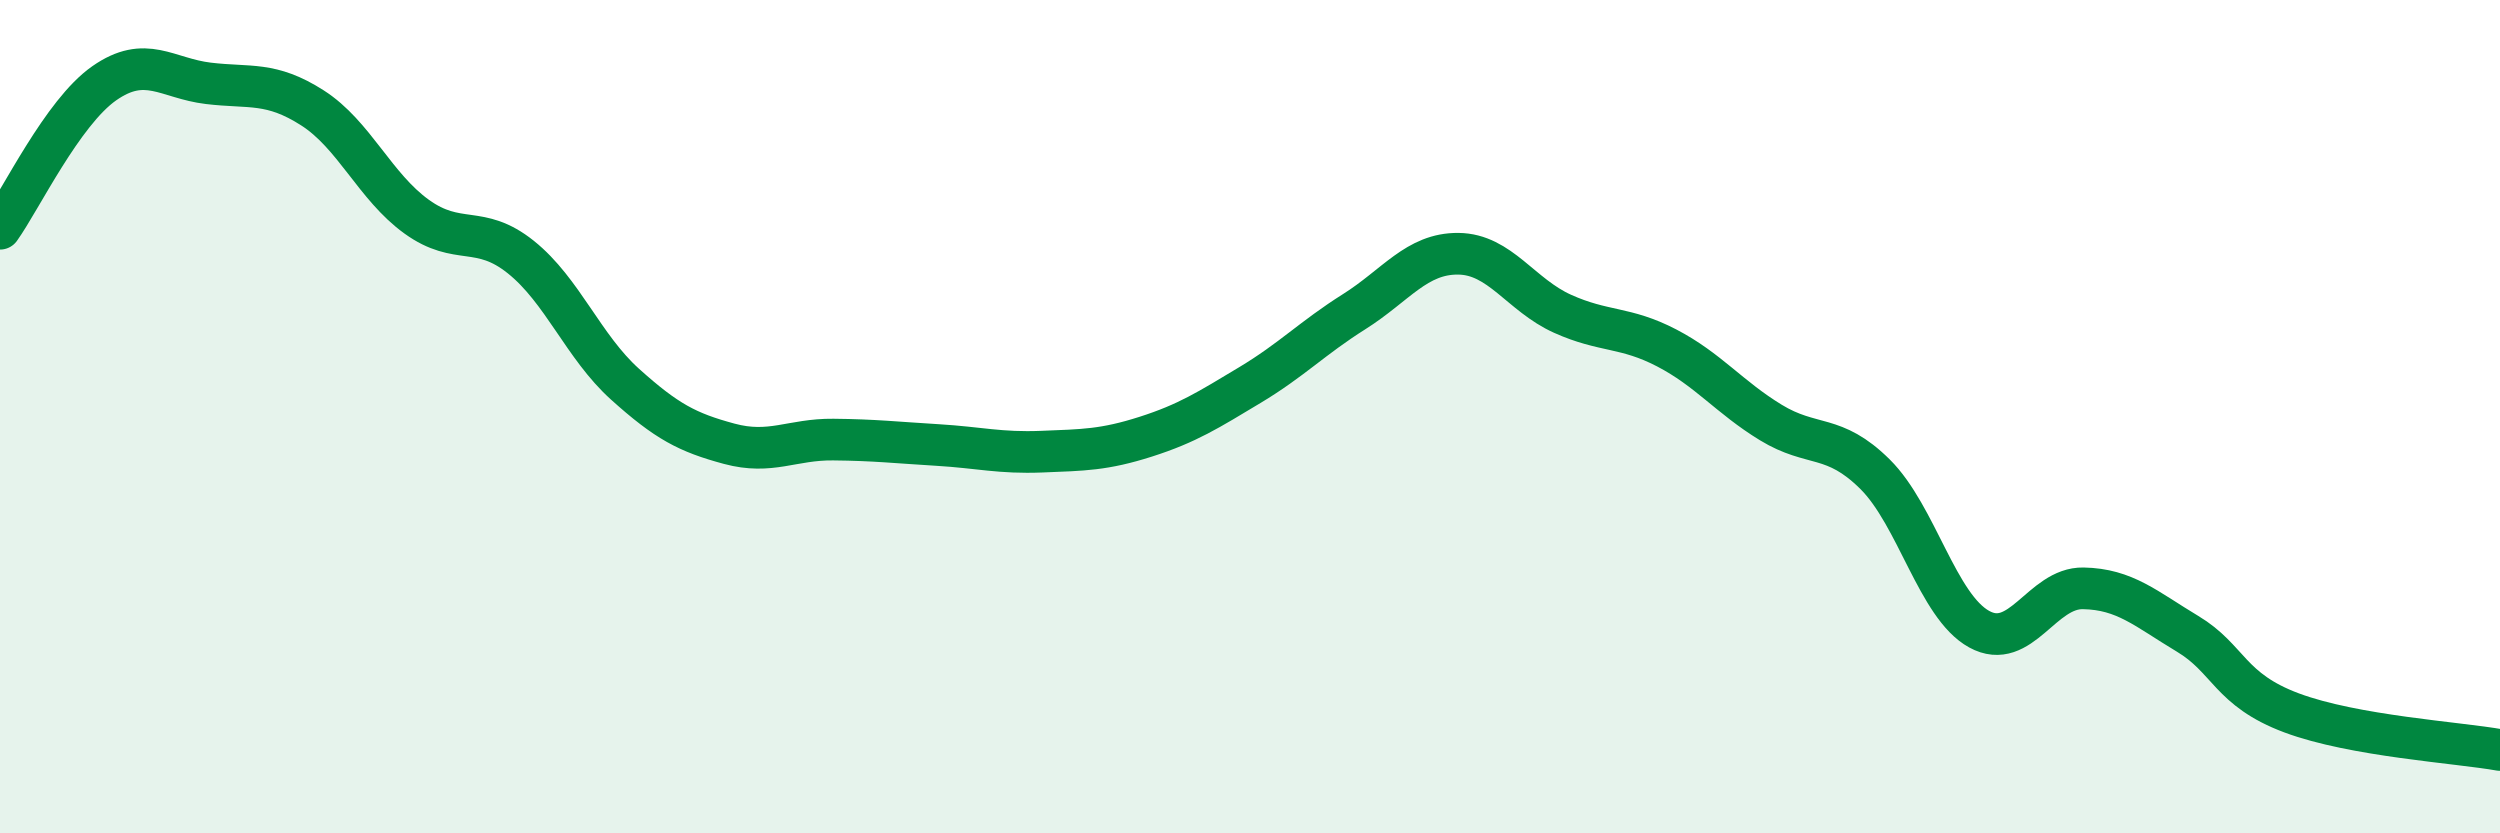 
    <svg width="60" height="20" viewBox="0 0 60 20" xmlns="http://www.w3.org/2000/svg">
      <path
        d="M 0,5.49 C 0.5,4.79 1.5,2.7 2.5,2 C 3.5,1.3 4,1.88 5,2 C 6,2.12 6.5,1.95 7.5,2.59 C 8.5,3.23 9,4.48 10,5.2 C 11,5.92 11.5,5.37 12.5,6.17 C 13.5,6.97 14,8.32 15,9.22 C 16,10.12 16.5,10.38 17.5,10.65 C 18.5,10.92 19,10.54 20,10.55 C 21,10.56 21.5,10.62 22.5,10.68 C 23.5,10.74 24,10.88 25,10.84 C 26,10.8 26.5,10.8 27.5,10.48 C 28.5,10.16 29,9.84 30,9.24 C 31,8.64 31.5,8.11 32.5,7.48 C 33.5,6.85 34,6.08 35,6.09 C 36,6.1 36.5,7.08 37.5,7.53 C 38.5,7.98 39,7.83 40,8.35 C 41,8.87 41.5,9.53 42.5,10.14 C 43.5,10.75 44,10.39 45,11.38 C 46,12.37 46.5,14.55 47.5,15.1 C 48.5,15.65 49,14.1 50,14.12 C 51,14.14 51.5,14.61 52.5,15.21 C 53.5,15.81 53.5,16.55 55,17.11 C 56.5,17.67 59,17.82 60,18L60 20L0 20Z"
        fill="#008740"
        opacity="0.1"
        stroke-linecap="round"
        stroke-linejoin="round"
      />
      <path
        d="M 0,5.49 C 0.5,4.79 1.5,2.7 2.5,2 C 3.5,1.3 4,1.88 5,2 C 6,2.12 6.5,1.95 7.5,2.59 C 8.5,3.23 9,4.48 10,5.2 C 11,5.92 11.5,5.37 12.5,6.17 C 13.5,6.97 14,8.32 15,9.22 C 16,10.12 16.5,10.38 17.5,10.65 C 18.5,10.92 19,10.54 20,10.55 C 21,10.56 21.5,10.62 22.5,10.68 C 23.5,10.74 24,10.88 25,10.84 C 26,10.8 26.5,10.8 27.5,10.48 C 28.5,10.16 29,9.84 30,9.24 C 31,8.64 31.5,8.11 32.5,7.48 C 33.5,6.85 34,6.08 35,6.09 C 36,6.1 36.5,7.08 37.5,7.53 C 38.5,7.98 39,7.83 40,8.35 C 41,8.87 41.5,9.53 42.5,10.14 C 43.5,10.75 44,10.39 45,11.38 C 46,12.37 46.5,14.55 47.5,15.1 C 48.5,15.65 49,14.1 50,14.12 C 51,14.14 51.5,14.61 52.5,15.21 C 53.5,15.81 53.5,16.55 55,17.11 C 56.5,17.67 59,17.82 60,18"
        stroke="#008740"
        stroke-width="1"
        fill="none"
        stroke-linecap="round"
        stroke-linejoin="round"
      />
    </svg>
  